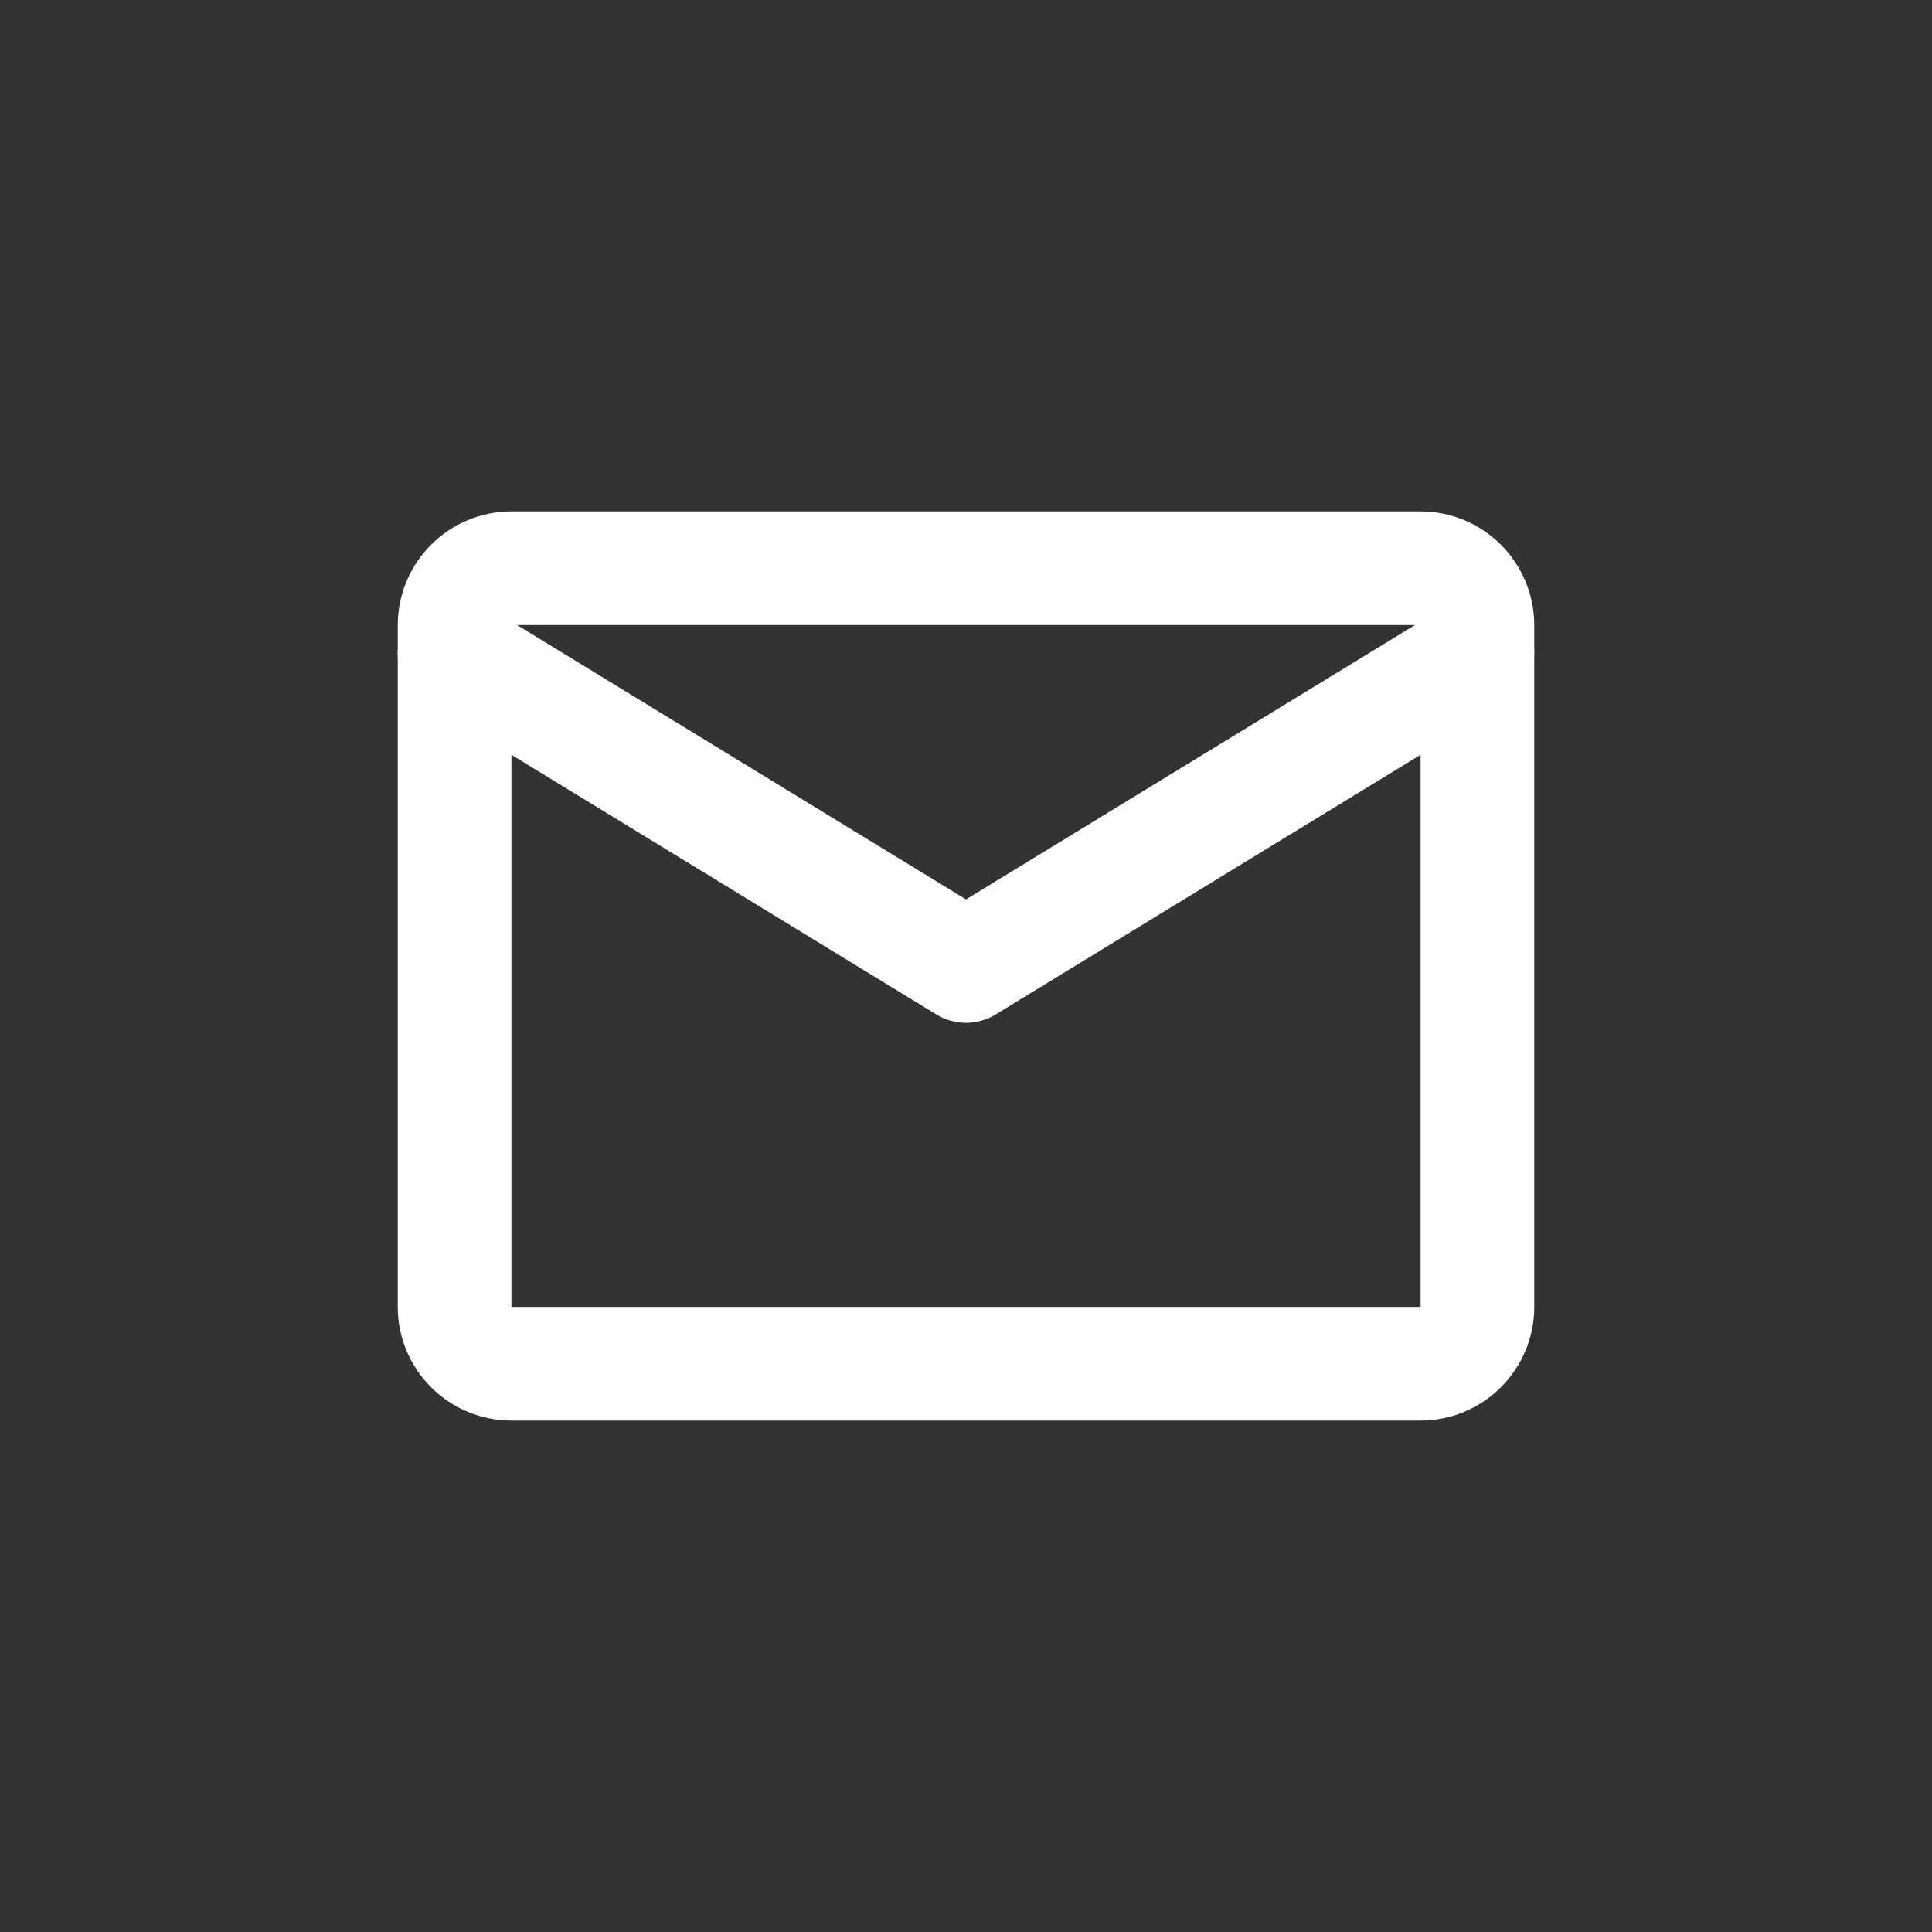 <svg width="34" height="34" viewBox="0 0 34 34" fill="none" xmlns="http://www.w3.org/2000/svg">
<rect x="0" y="0" width="34" height="34" fill="#333333" stroke="none"/>
<path d="M9 10H25C25.55 10 26 10.45 26 11V23C26 23.55 25.55 24 25 24H9C8.45 24 8 23.55 8 23V11C8 10.45 8.45 10 9 10Z" stroke="white" stroke-width="2" stroke-linecap="round" stroke-linejoin="round"/>
<path d="M8 11.5L17 17L26 11.5" stroke="white" stroke-width="2" stroke-linecap="round" stroke-linejoin="round"/>
</svg>
